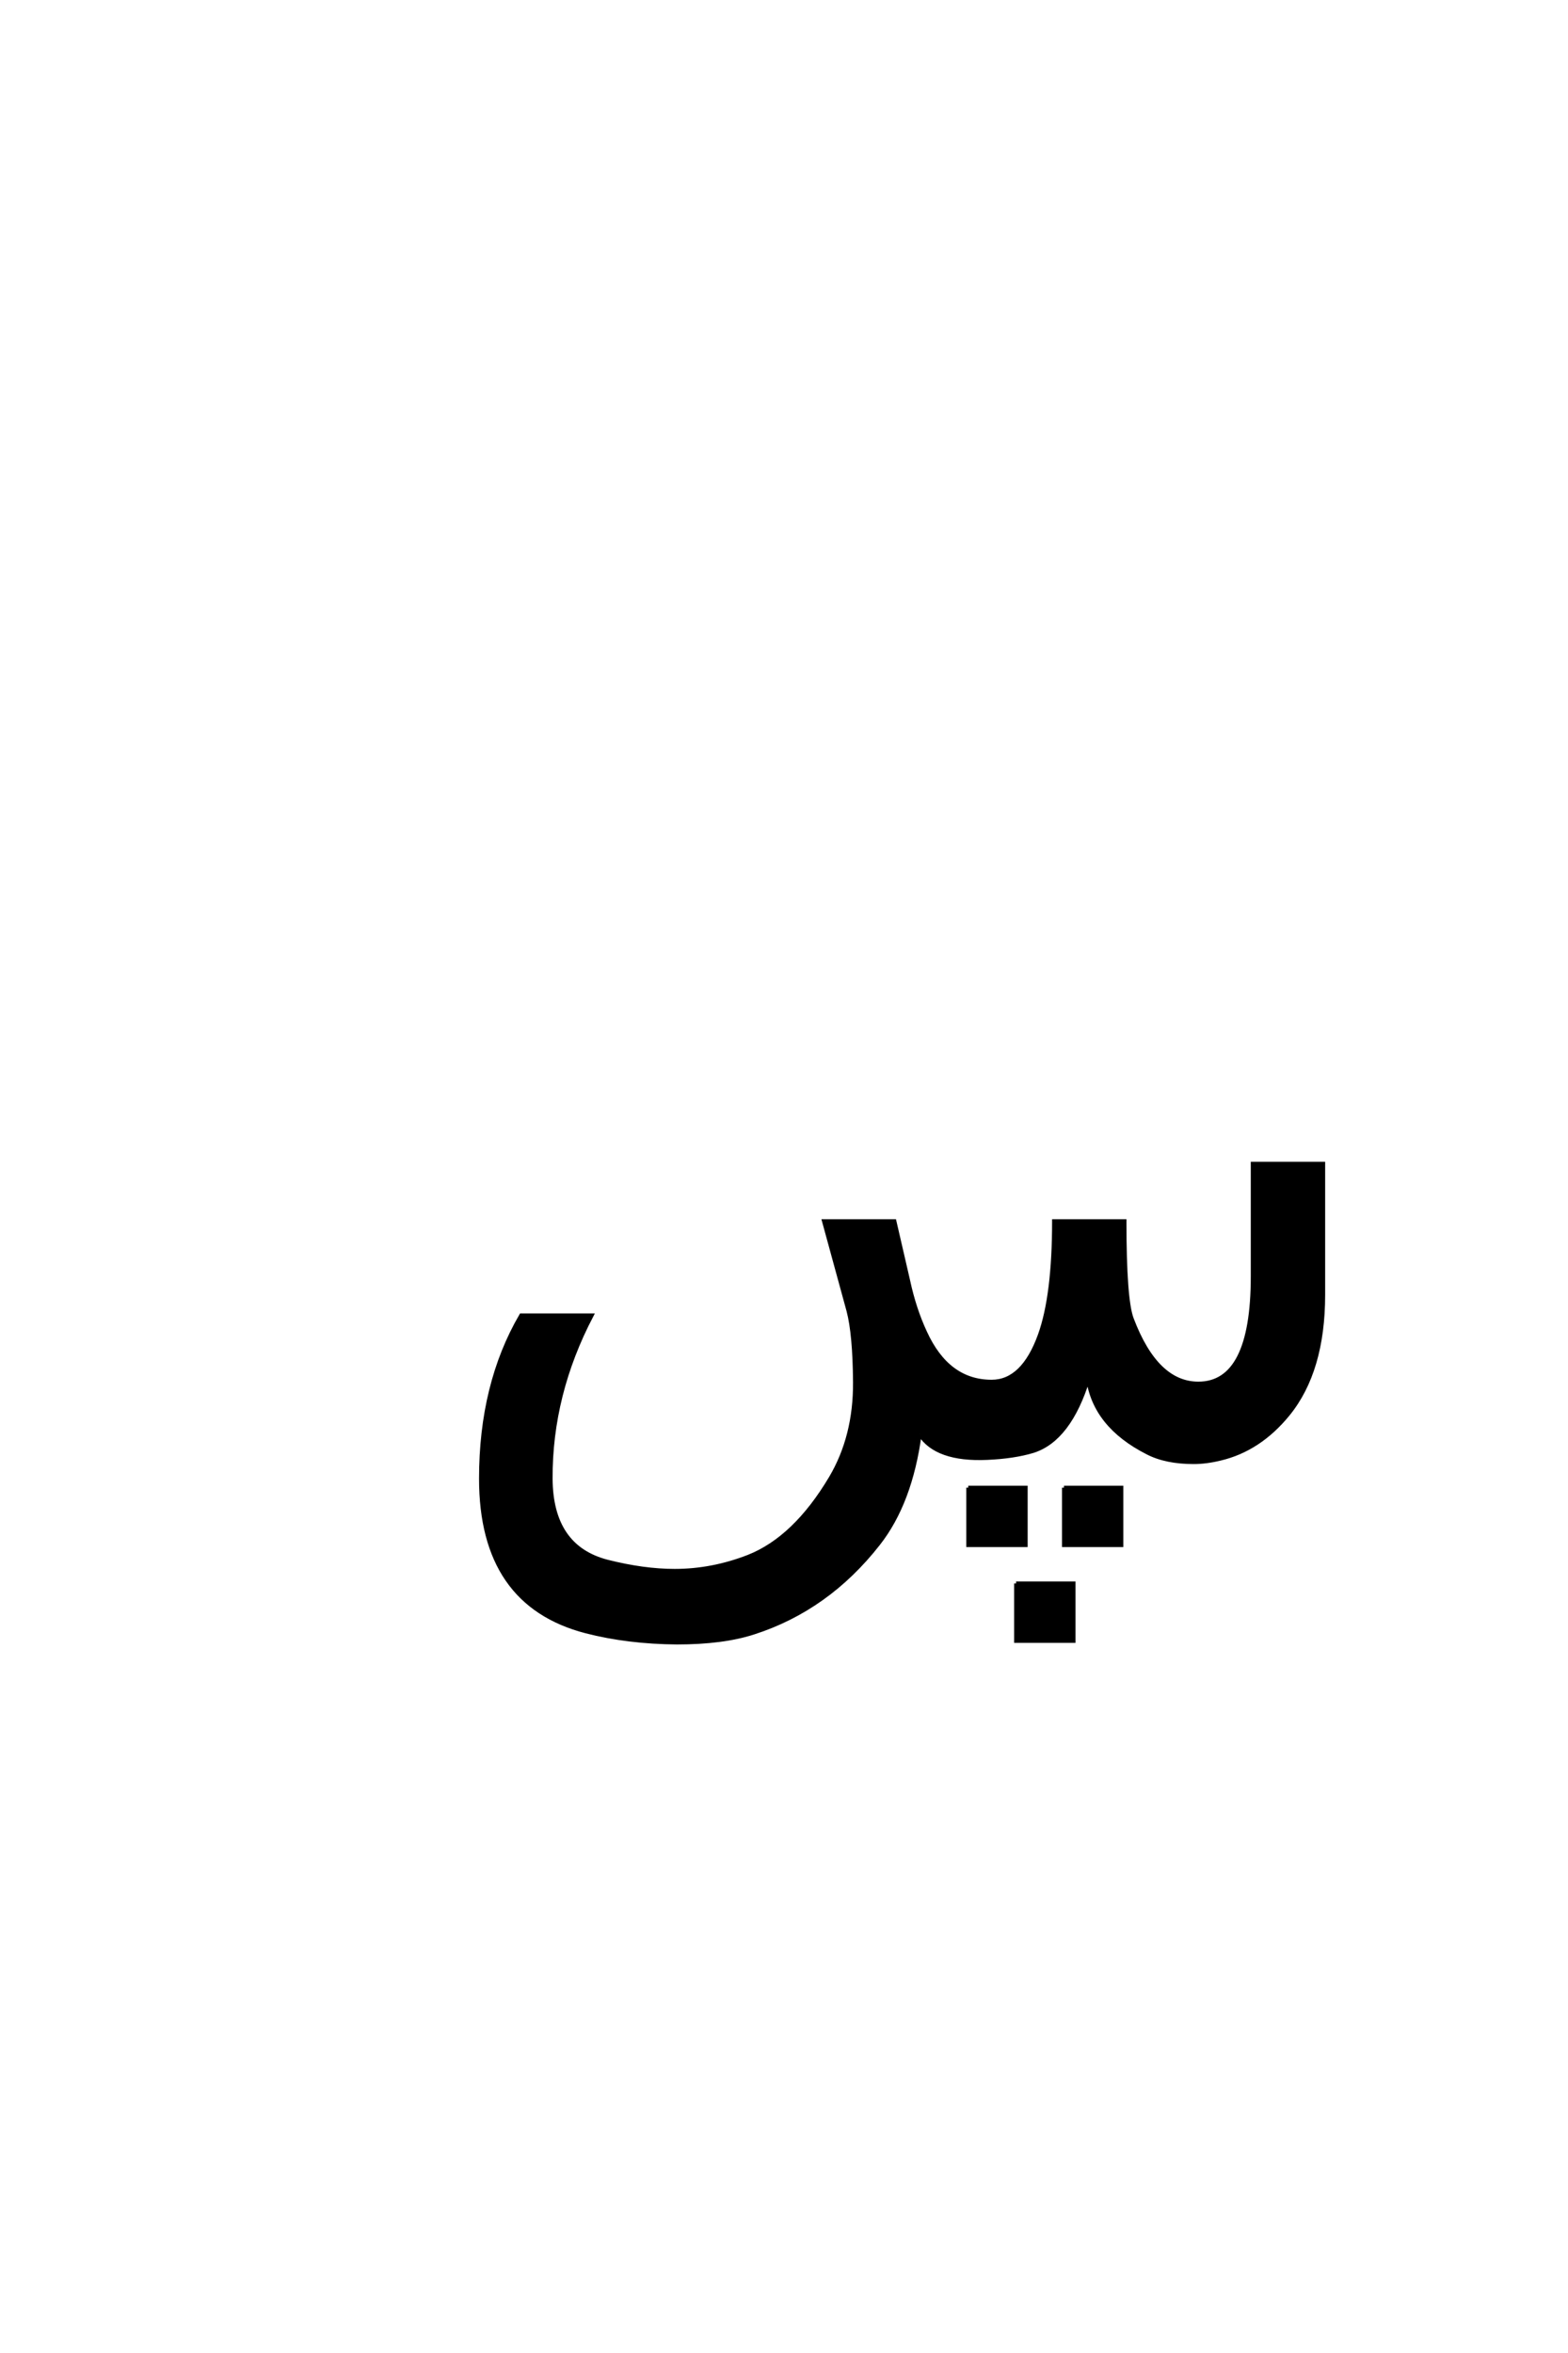 <?xml version='1.0' encoding='UTF-8'?>
<!DOCTYPE svg PUBLIC "-//W3C//DTD SVG 1.0//EN"
"http://www.w3.org/TR/2001/REC-SVG-20010904/DTD/svg10.dtd">

<svg xmlns='http://www.w3.org/2000/svg' version='1.0' width='40.0' height='60.0'>

 <g transform='scale(0.1 -0.1) translate(110.0 -370.0)'>
  <path d='M124.609 4.297
Q122.266 -13.188 114.062 -23.641
Q101.078 -40.234 82.234 -46.297
Q74.422 -48.828 62.703 -48.828
Q50.203 -48.734 39.547 -46
Q12.703 -39.062 12.703 -7.031
Q12.703 17 22.953 34.578
L40.922 34.578
Q30.375 14.453 30.469 -7.031
Q30.562 -24.516 44.922 -28.219
Q54.203 -30.562 62.109 -30.562
Q71.688 -30.562 80.953 -26.953
Q92.781 -22.266 101.953 -6.844
Q108.203 3.719 108.109 17.578
Q108.016 29.781 106.453 35.75
L100.203 58.594
L118.172 58.594
L121.688 43.359
Q123.25 36.141 125.984 30.281
Q131.734 17.672 142.969 17.672
Q150.984 17.672 155.281 29.594
Q158.891 39.656 158.891 58.594
L176.859 58.594
Q176.859 38.578 178.719 33.688
Q184.969 17.188 195.703 17.188
Q209.578 17.188 209.578 44.531
L209.578 73.25
L227.547 73.25
L227.547 39.844
Q227.547 20.406 218.562 9.375
Q211.234 0.391 201.266 -1.953
Q197.656 -2.828 194.531 -2.828
Q187.406 -2.828 182.719 -0.391
Q169.234 6.453 167.578 18.453
Q162.797 2.938 153.516 0
Q148.641 -1.469 141.797 -1.766
Q128.906 -2.344 124.609 4.297
Q128.906 -2.344 124.609 4.297
M149.203 -33.766
L163.859 -33.766
L163.859 -48.422
L149.203 -48.422
L149.203 -33.766
L149.203 -33.766
M161.422 -9.344
L176.062 -9.344
L176.062 -24
L161.422 -24
L161.422 -9.344
L161.422 -9.344
M137 -9.344
L151.656 -9.344
L151.656 -24
L137 -24
L137 -9.344
' style='fill: #000000; stroke: #000000'/>
 </g>
</svg>
